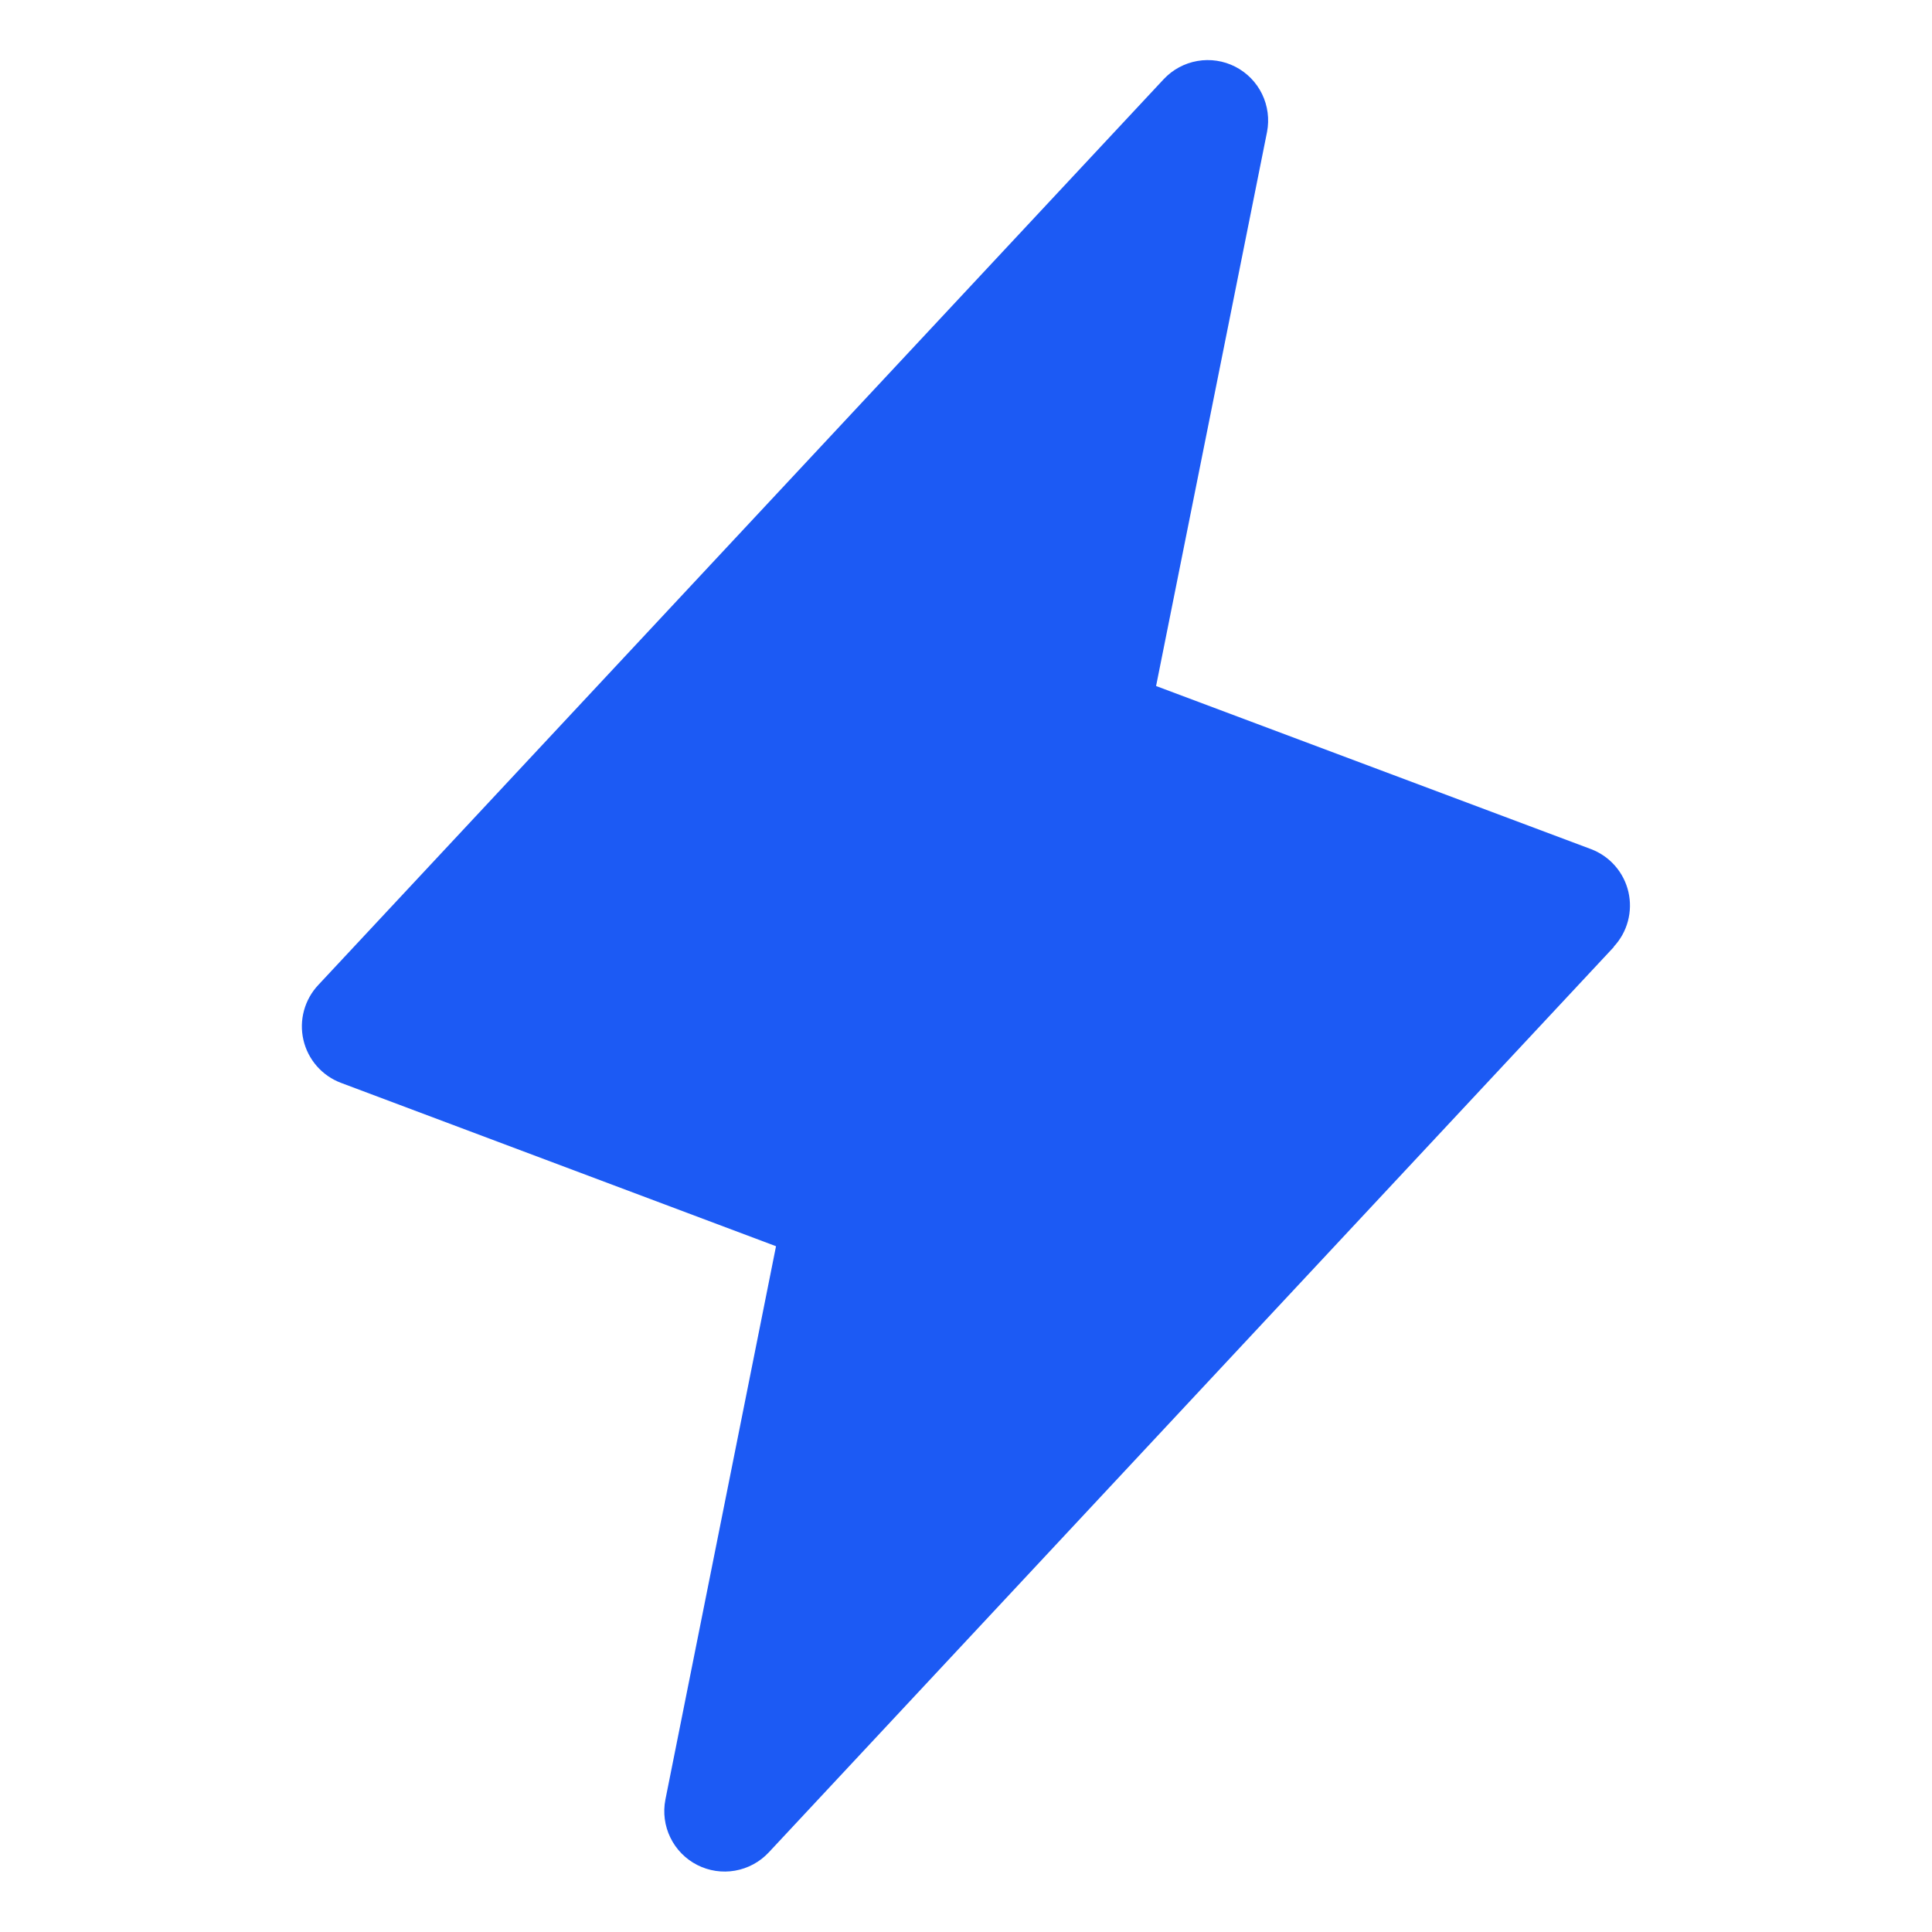 <svg width="96" height="96" viewBox="0 0 96 96" fill="none" xmlns="http://www.w3.org/2000/svg">
<path d="M80.197 47.048L38.196 92.048C37.751 92.523 37.164 92.84 36.523 92.952C35.881 93.064 35.221 92.964 34.642 92.668C34.062 92.371 33.594 91.894 33.31 91.309C33.025 90.724 32.938 90.062 33.063 89.423L38.56 61.924L16.949 53.809C16.485 53.636 16.071 53.35 15.744 52.977C15.418 52.604 15.188 52.157 15.077 51.674C14.965 51.191 14.975 50.688 15.106 50.21C15.236 49.732 15.483 49.294 15.824 48.934L57.824 3.934C58.269 3.459 58.856 3.142 59.498 3.03C60.139 2.918 60.799 3.018 61.379 3.314C61.958 3.611 62.426 4.087 62.711 4.673C62.995 5.258 63.082 5.92 62.958 6.559L57.445 34.088L79.056 42.192C79.517 42.366 79.928 42.652 80.252 43.023C80.576 43.394 80.804 43.839 80.915 44.319C81.026 44.8 81.017 45.3 80.889 45.775C80.762 46.251 80.518 46.688 80.181 47.048H80.197Z" fill="#1C5AF4"/>
</svg>
